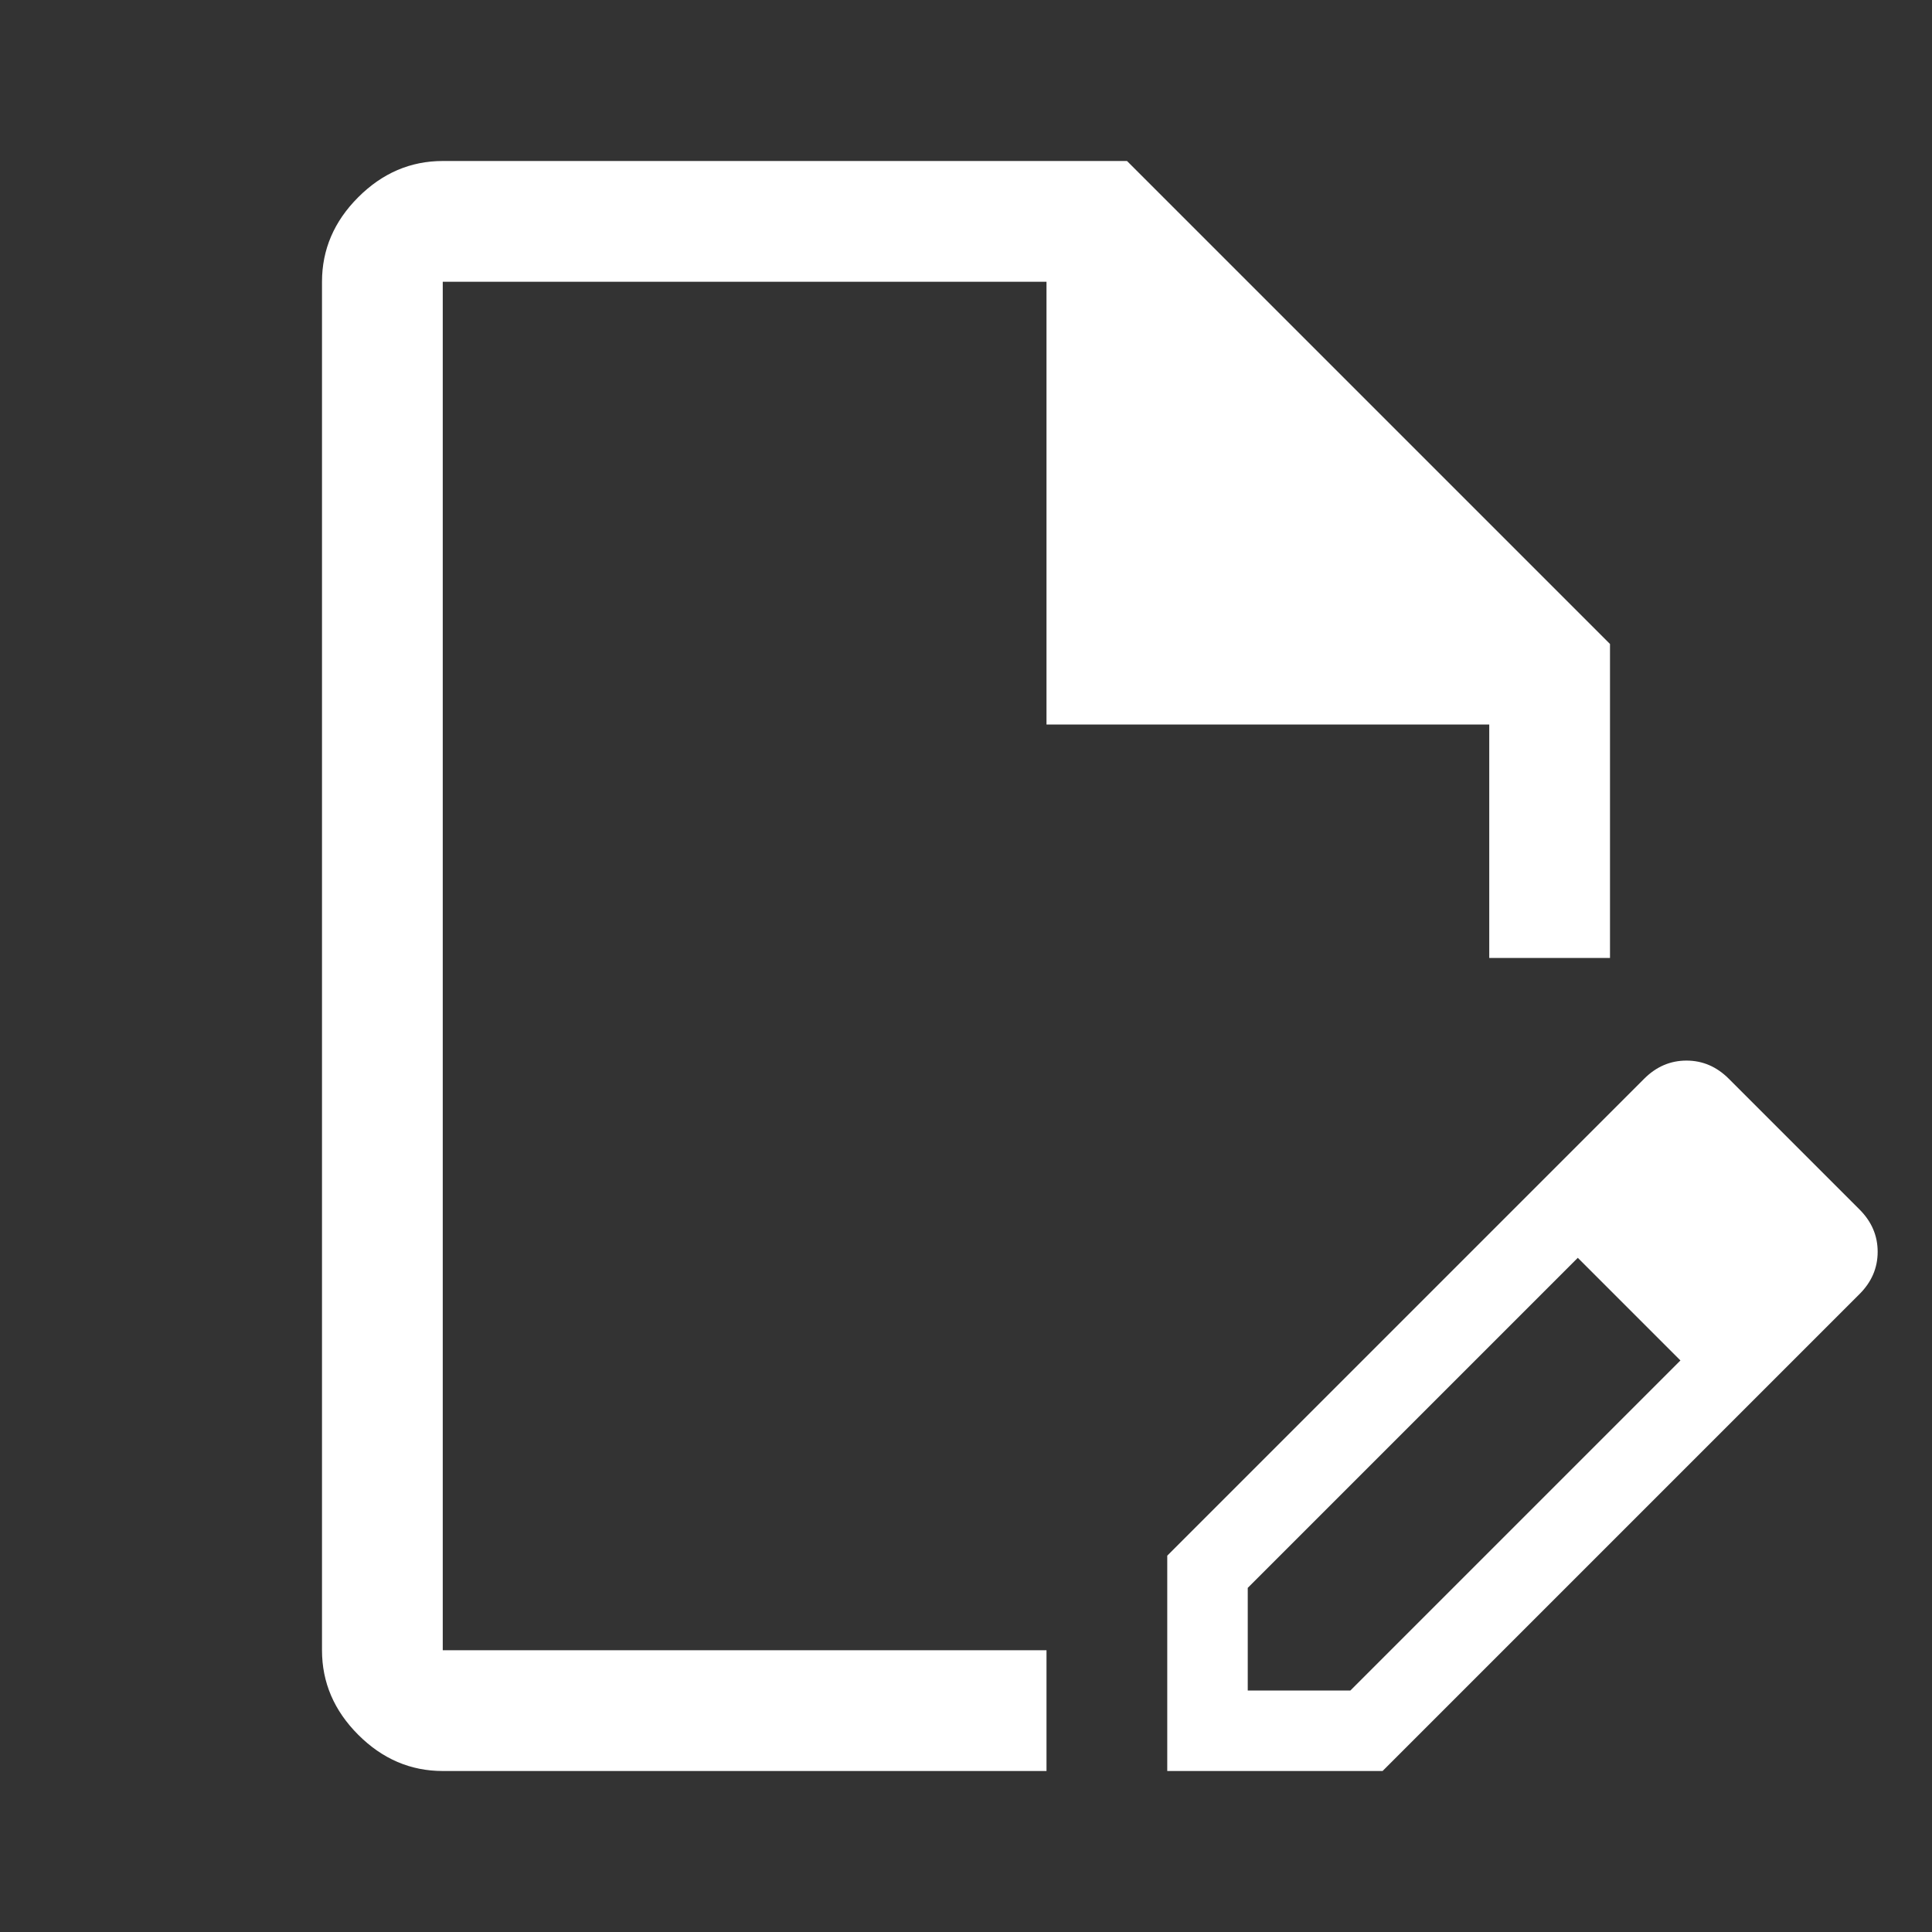 <svg width="24" height="24" viewBox="0 0 24 24" fill="none" xmlns="http://www.w3.org/2000/svg">
<rect x="0" y="0" width="24" height="24" fill="#333333" stroke="none"/>
<path d="M5.5 22C5.1 22 4.75 21.85 4.45 21.55C4.15 21.25 4 20.9 4 20.5V3.5C4 3.1 4.15 2.75 4.45 2.45C4.75 2.15 5.1 2 5.5 2H14L20 8V11.9H18.5V9H13V3.5H5.5V20.5H13V22H5.5ZM18.9 14.925L19.6 15.625L15.5 19.725V21H16.775L20.875 16.9L21.575 17.6L17.175 22H14.5V19.325L18.9 14.925ZM21.575 17.6L18.9 14.925L20.425 13.4C20.575 13.25 20.75 13.175 20.95 13.175C21.15 13.175 21.325 13.25 21.475 13.4L23.1 15.025C23.25 15.175 23.325 15.35 23.325 15.55C23.325 15.75 23.25 15.925 23.1 16.075L21.575 17.6Z" fill="white"/>
</svg>
